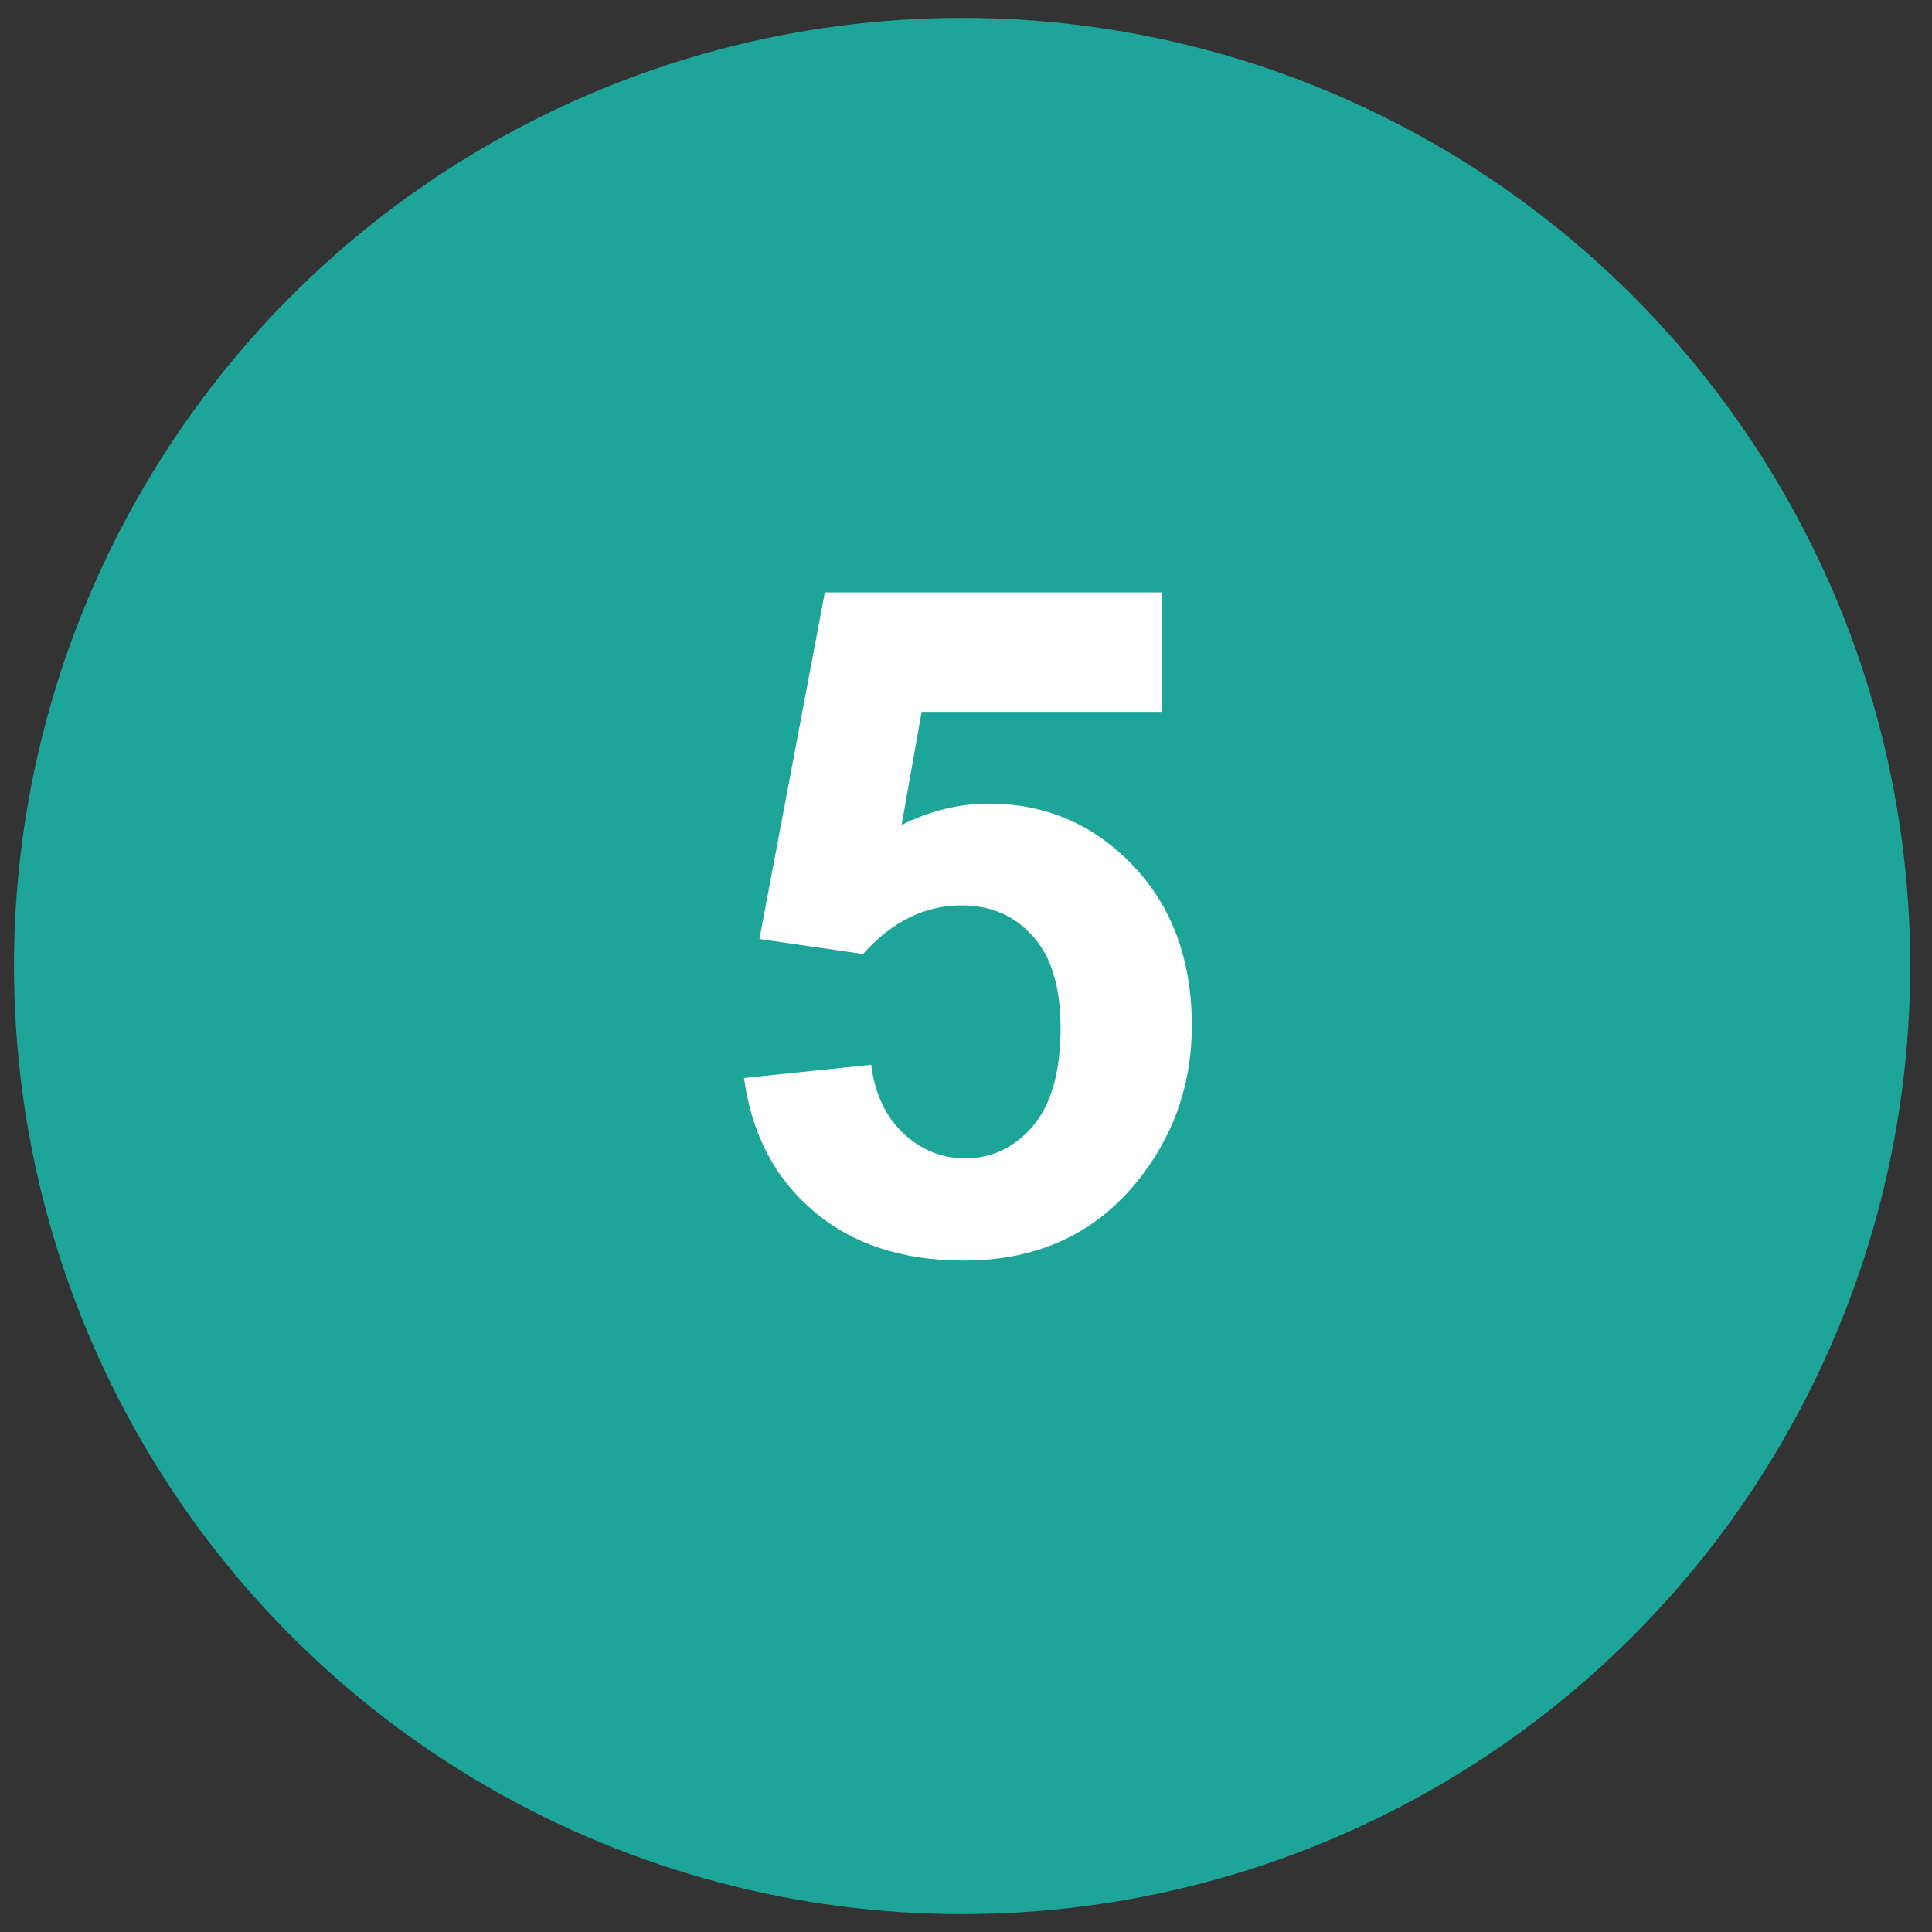 <?xml version="1.0" encoding="UTF-8" standalone="no"?><!DOCTYPE svg PUBLIC "-//W3C//DTD SVG 1.1//EN" "http://www.w3.org/Graphics/SVG/1.1/DTD/svg11.dtd"><svg width="100%" height="100%" viewBox="0 0 54 54" version="1.1" xmlns="http://www.w3.org/2000/svg" xmlns:xlink="http://www.w3.org/1999/xlink" xml:space="preserve" xmlns:serif="http://www.serif.com/" style="fill-rule:evenodd;clip-rule:evenodd;stroke-linejoin:round;stroke-miterlimit:2;"><rect x="0" y="0" width="54" height="54" fill="#333333" stroke="none"/><g id="s23-5"><circle cx="26.891" cy="27" r="26.5" style="fill:#1da59a;"/><path d="M20.795,30.13l3.554,-0.368c0.102,0.804 0.402,1.443 0.902,1.917c0.499,0.465 1.075,0.698 1.726,0.698c0.745,-0 1.376,-0.301 1.892,-0.902c0.516,-0.609 0.774,-1.523 0.774,-2.742c0,-1.142 -0.258,-1.997 -0.774,-2.564c-0.508,-0.576 -1.172,-0.863 -1.993,-0.863c-1.024,-0 -1.943,0.452 -2.755,1.358l-2.895,-0.419l1.829,-9.687l9.432,0l0,3.339l-6.728,0l-0.559,3.161c0.796,-0.397 1.608,-0.596 2.438,-0.596c1.582,-0 2.924,0.575 4.024,1.726c1.1,1.151 1.65,2.645 1.65,4.482c0,1.532 -0.444,2.899 -1.333,4.1c-1.21,1.642 -2.89,2.463 -5.04,2.463c-1.718,0 -3.119,-0.461 -4.202,-1.384c-1.083,-0.922 -1.731,-2.162 -1.942,-3.719Z" style="fill:#fff;fill-rule:nonzero;"/></g></svg>